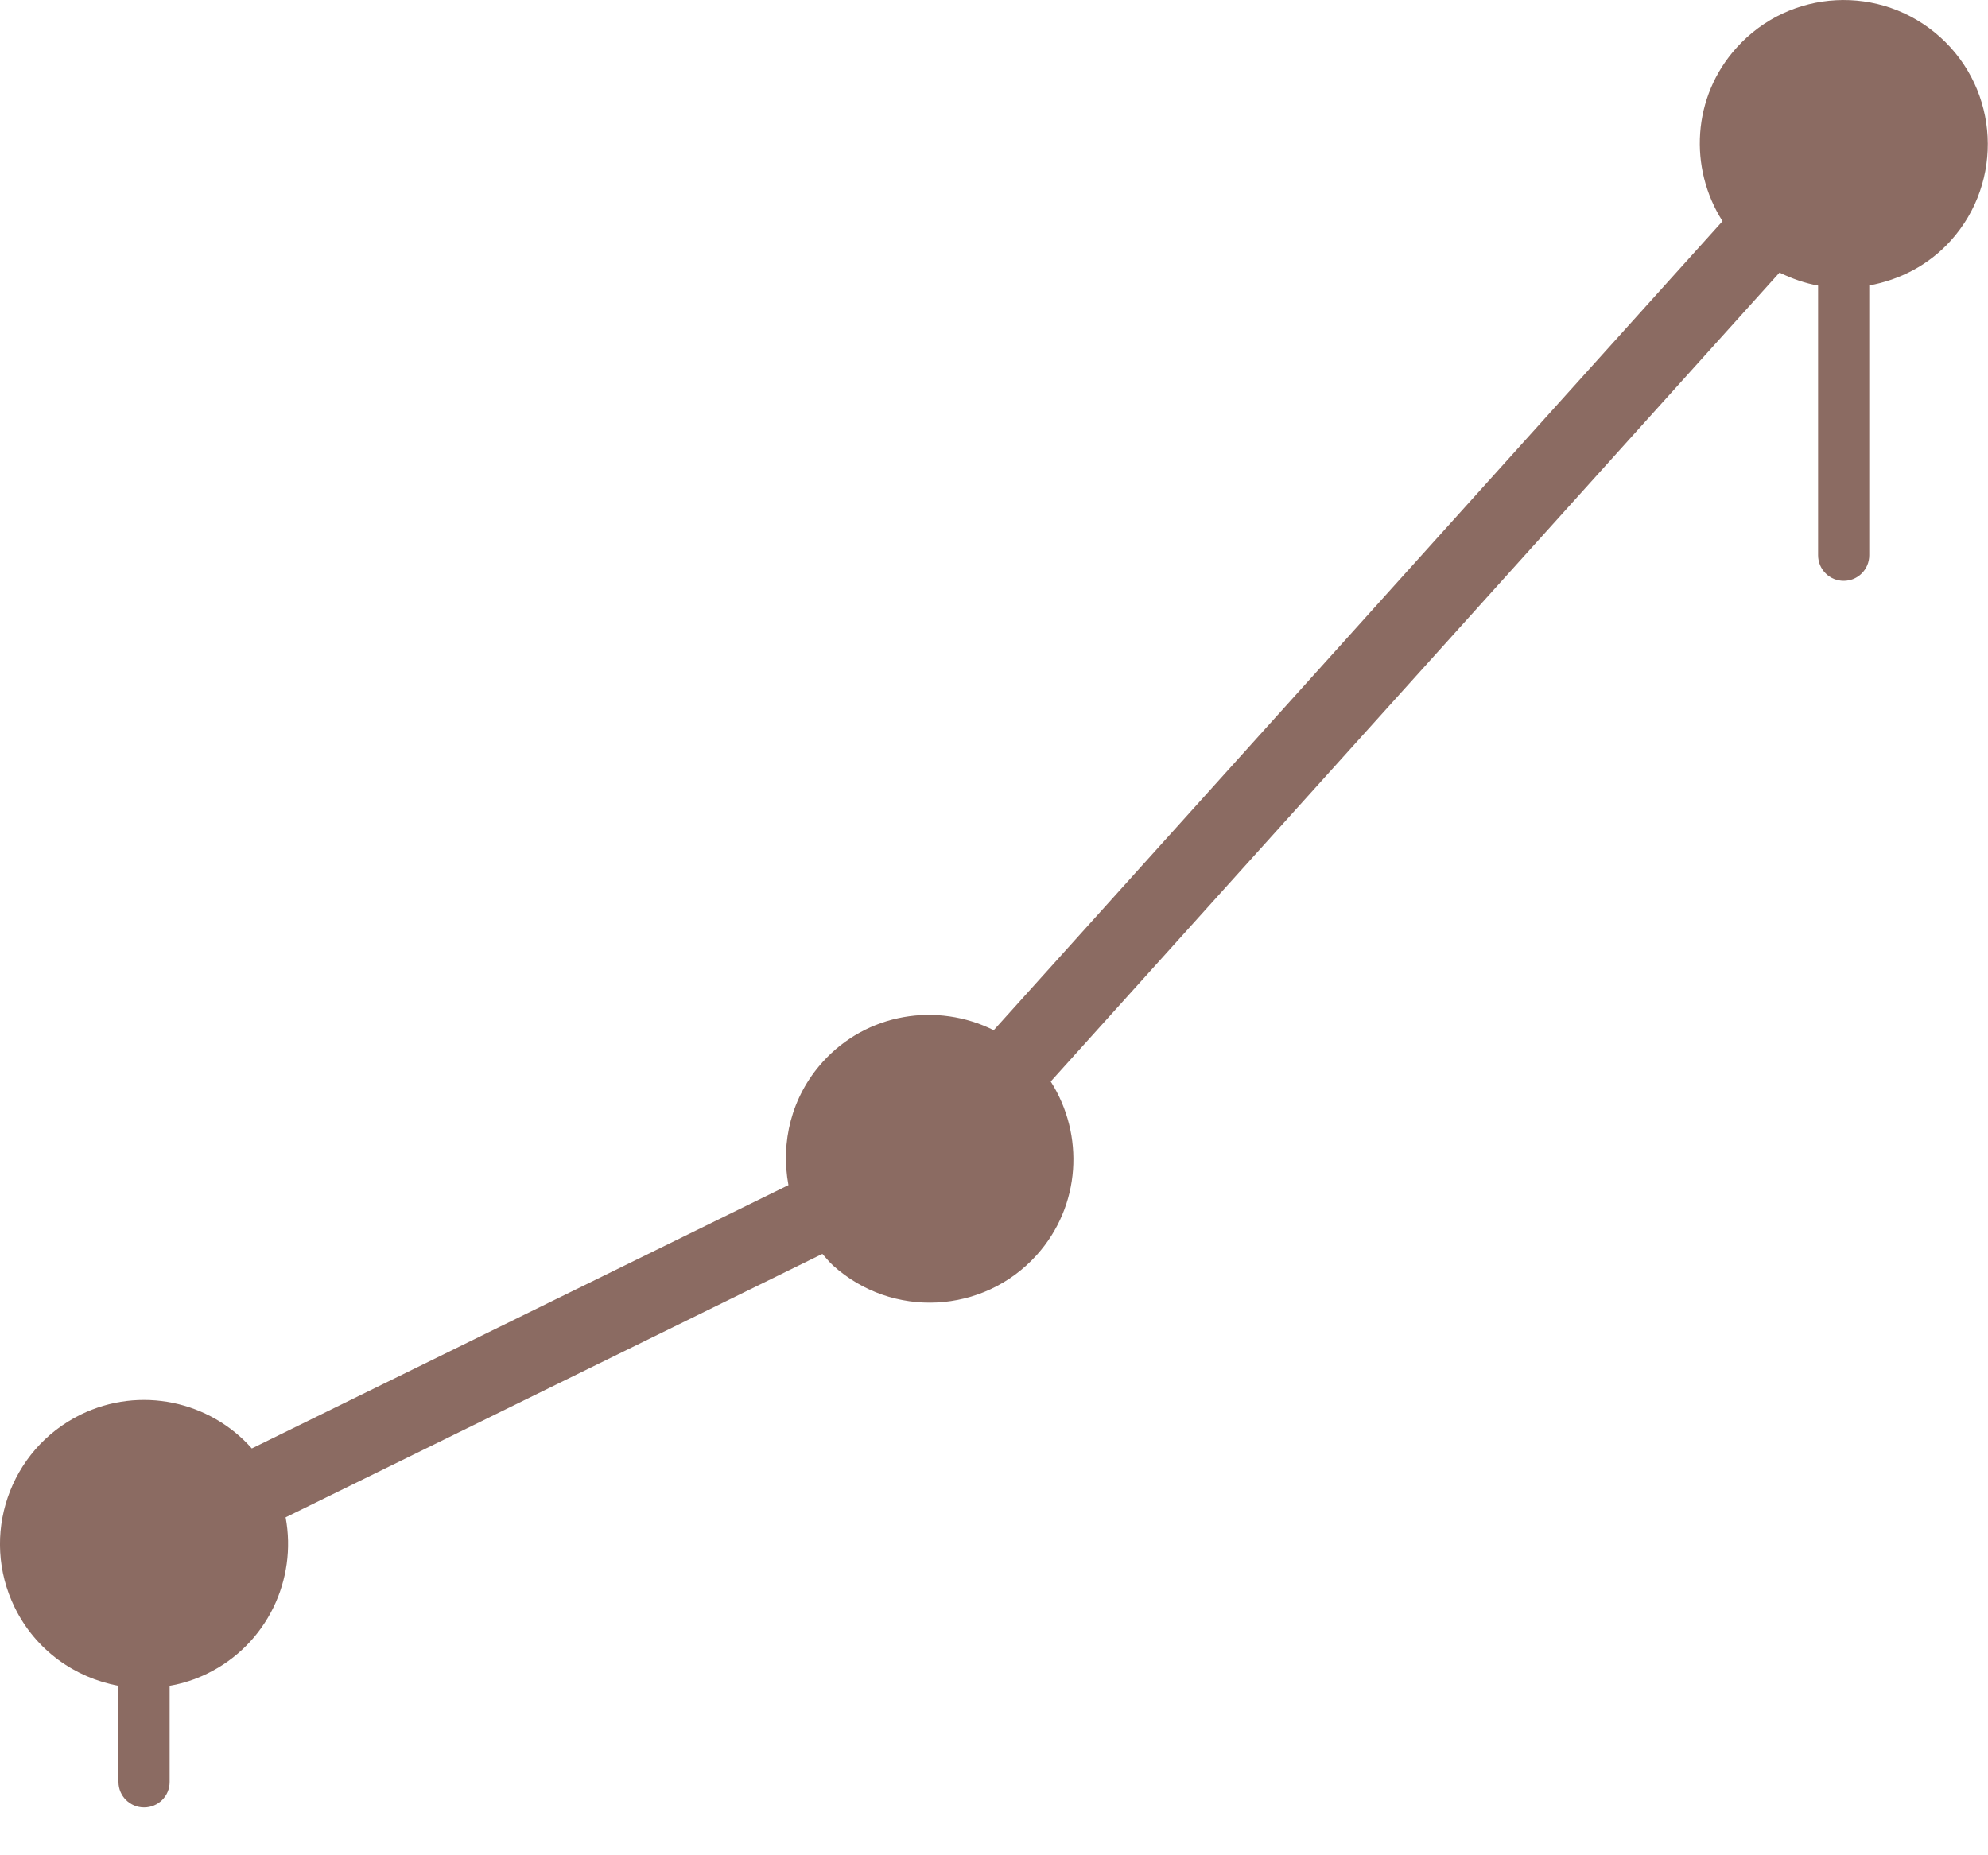 <svg width="15" height="14" viewBox="0 0 15 14" fill="none" xmlns="http://www.w3.org/2000/svg">
<path d="M0.894 12.721V13.447C0.894 13.553 0.981 13.639 1.087 13.639C1.194 13.639 1.28 13.553 1.28 13.447V12.721C1.377 12.704 1.473 12.674 1.566 12.628C2.015 12.408 2.243 11.919 2.155 11.45L6.205 9.462C6.232 9.491 6.256 9.523 6.286 9.55C6.732 9.952 7.42 9.917 7.822 9.471C8.156 9.1 8.184 8.563 7.928 8.161L13.427 2.057C13.521 2.103 13.618 2.137 13.718 2.155V4.19C13.718 4.297 13.805 4.383 13.911 4.383C14.018 4.383 14.104 4.297 14.104 4.19V2.154C14.333 2.112 14.551 2.002 14.719 1.816C15.121 1.37 15.085 0.681 14.639 0.28C14.193 -0.122 13.505 -0.087 13.103 0.36C12.768 0.73 12.741 1.268 12.997 1.669L7.498 7.774C7.071 7.561 6.541 7.644 6.207 8.014C5.97 8.277 5.889 8.621 5.949 8.943L1.9 10.93C1.584 10.573 1.058 10.455 0.608 10.675C0.069 10.94 -0.153 11.591 0.111 12.13C0.269 12.453 0.566 12.661 0.894 12.721Z" fill="#8B6B62"/>
</svg>
